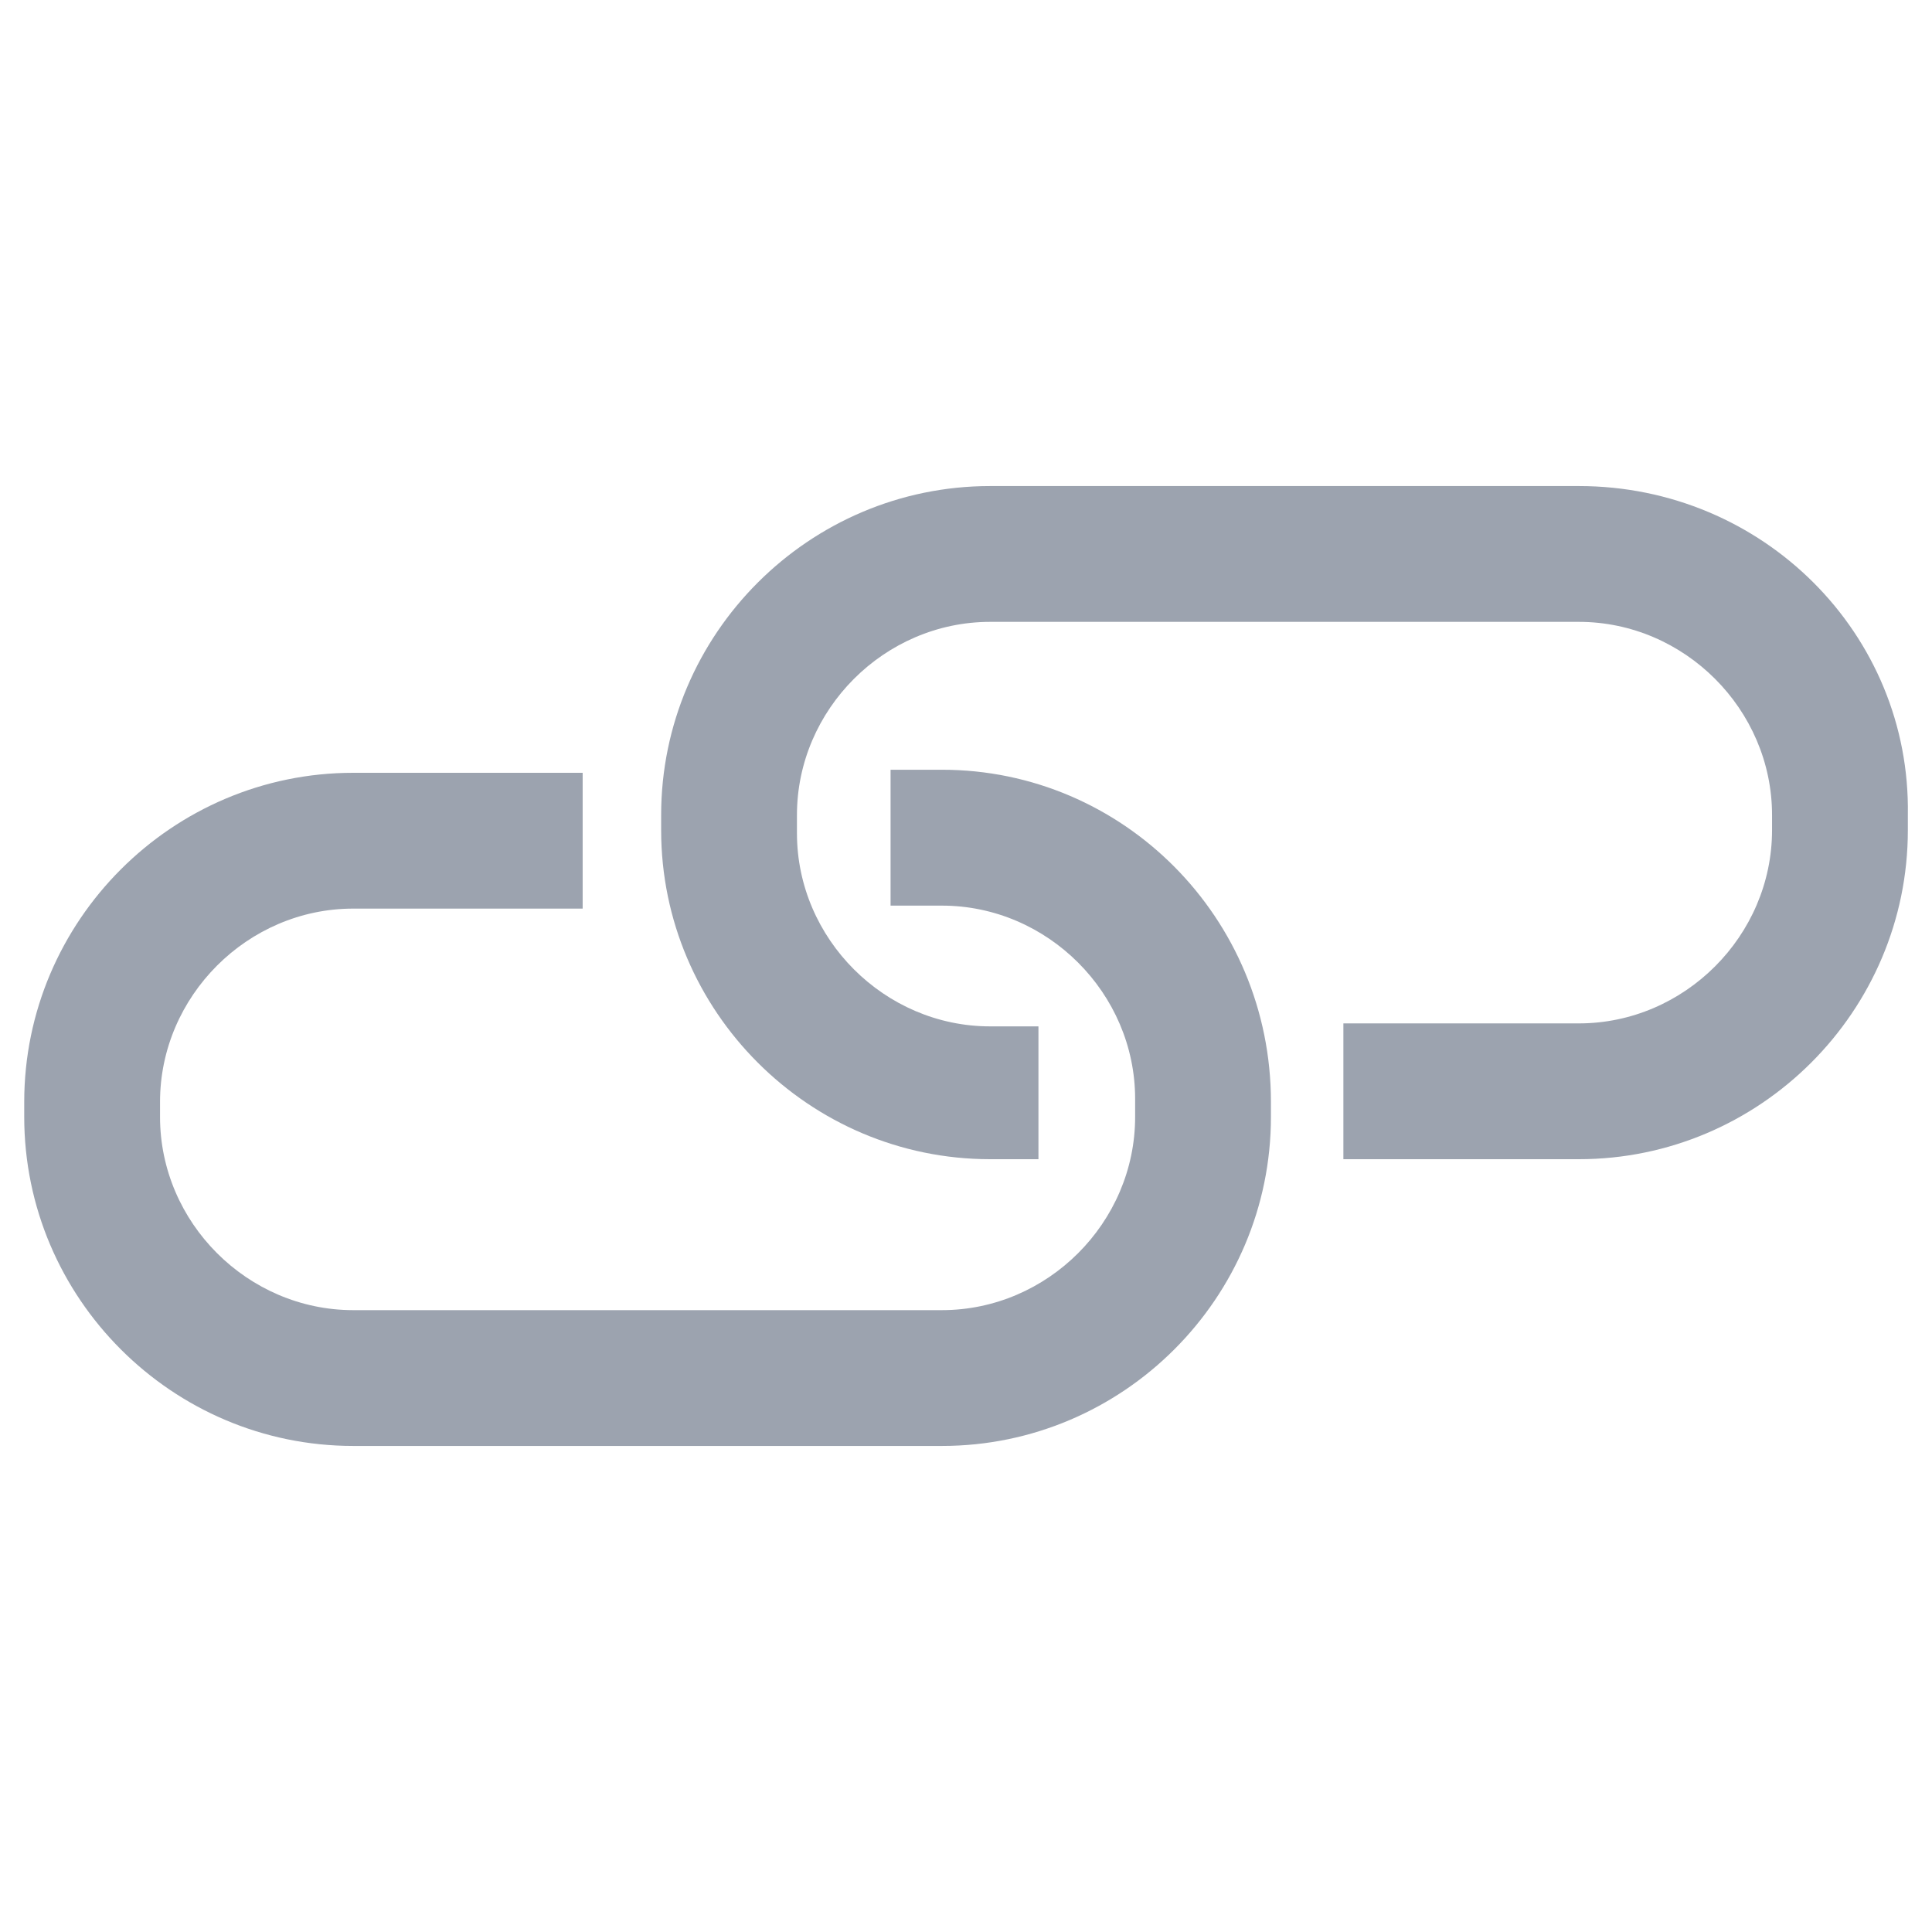 <svg width="24" height="24" viewBox="0 0 24 24" fill="none" xmlns="http://www.w3.org/2000/svg">
<path d="M19.613 6.038H12.3C10.05 6.038 8.213 7.875 8.213 10.125V10.312C8.213 12.562 10.05 14.4 12.3 14.4H12.9V12.75H12.3C10.988 12.75 9.9 11.662 9.9 10.35V10.125C9.9 8.813 10.988 7.725 12.3 7.725H19.613C20.925 7.725 22.013 8.813 22.013 10.125V10.312C22.013 11.625 20.925 12.713 19.613 12.713H16.688V14.4H19.613C21.863 14.4 23.7 12.562 23.7 10.312V10.125C23.738 7.875 21.9 6.038 19.613 6.038Z" fill="#9CA3AF"/>
<path d="M11.701 9.562H11.063V11.25H11.701C13.013 11.25 14.101 12.338 14.101 13.65V13.875C14.101 15.188 13.013 16.275 11.701 16.275H4.388C3.076 16.275 1.988 15.188 1.988 13.875V13.688C1.988 12.375 3.076 11.287 4.388 11.287H7.238V9.6H4.388C2.138 9.6 0.301 11.438 0.301 13.688V13.875C0.301 16.125 2.138 17.962 4.388 17.962H11.701C13.951 17.962 15.788 16.125 15.788 13.875V13.688C15.788 11.4 13.951 9.562 11.701 9.562Z" fill="#9CA3AF"/>
</svg>
